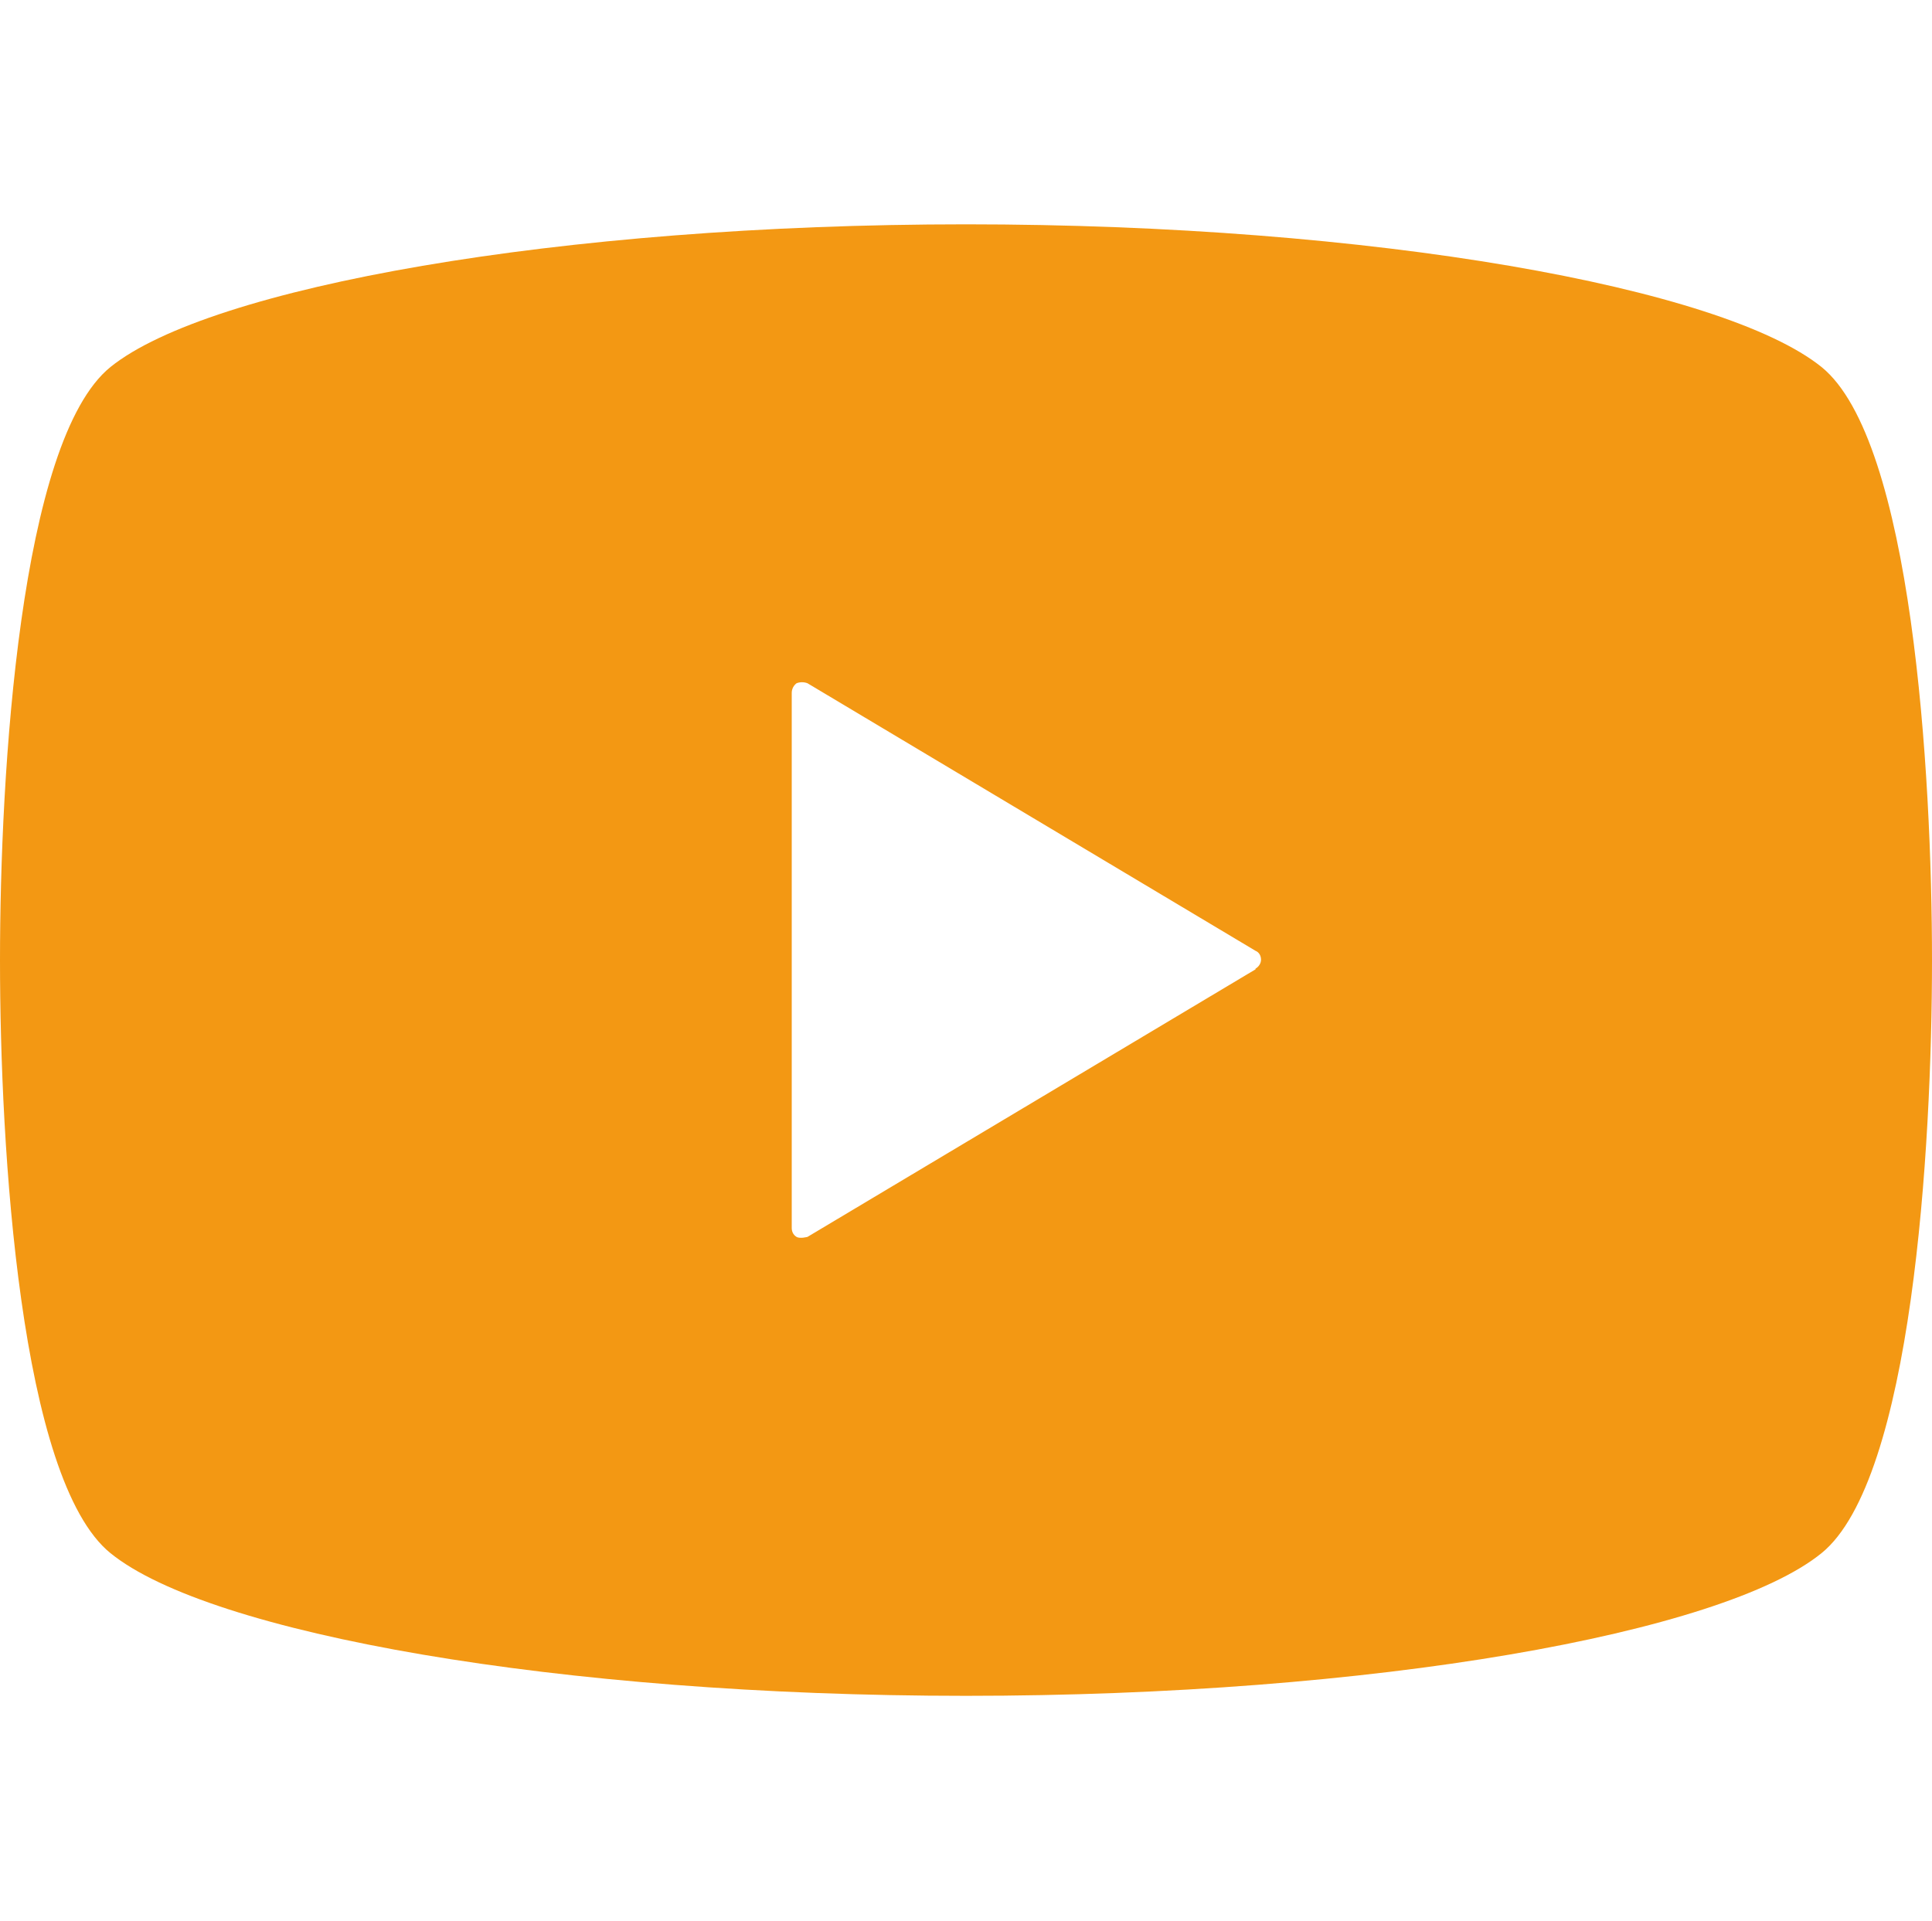 <?xml version="1.0" encoding="UTF-8"?><svg id="_レイヤー_2" xmlns="http://www.w3.org/2000/svg" viewBox="0 0 28.16 28"><defs><style>.cls-1{fill:rgba(59,59,59,0);}.cls-2{fill:#f39813;fill-rule:evenodd;}</style></defs><g id="_レイヤー_1-2"><rect id="BG" class="cls-1" x=".08" width="28" height="28"/><path id="sns_YOUTUBE" class="cls-2" d="M26.55,5.35c-1.44-1.16-6.53-2.08-12.47-2.08S3.05,4.19,1.61,5.35C.29,6.42,0,11.26,0,14s.29,7.57,1.61,8.64c1.44,1.17,6.53,2.08,12.47,2.08s11.03-.91,12.47-2.08c1.32-1.07,1.61-5.9,1.61-8.64s-.29-7.58-1.61-8.65ZM18.3,14.13l-6.53,3.9s-.11.03-.16,0c-.05-.03-.07-.08-.07-.13v-7.8c0-.06.03-.11.07-.14.05-.02.11-.02.16,0l6.53,3.9c.05.02.08.07.08.13,0,.05-.03.1-.08.13Z"/></g></svg>